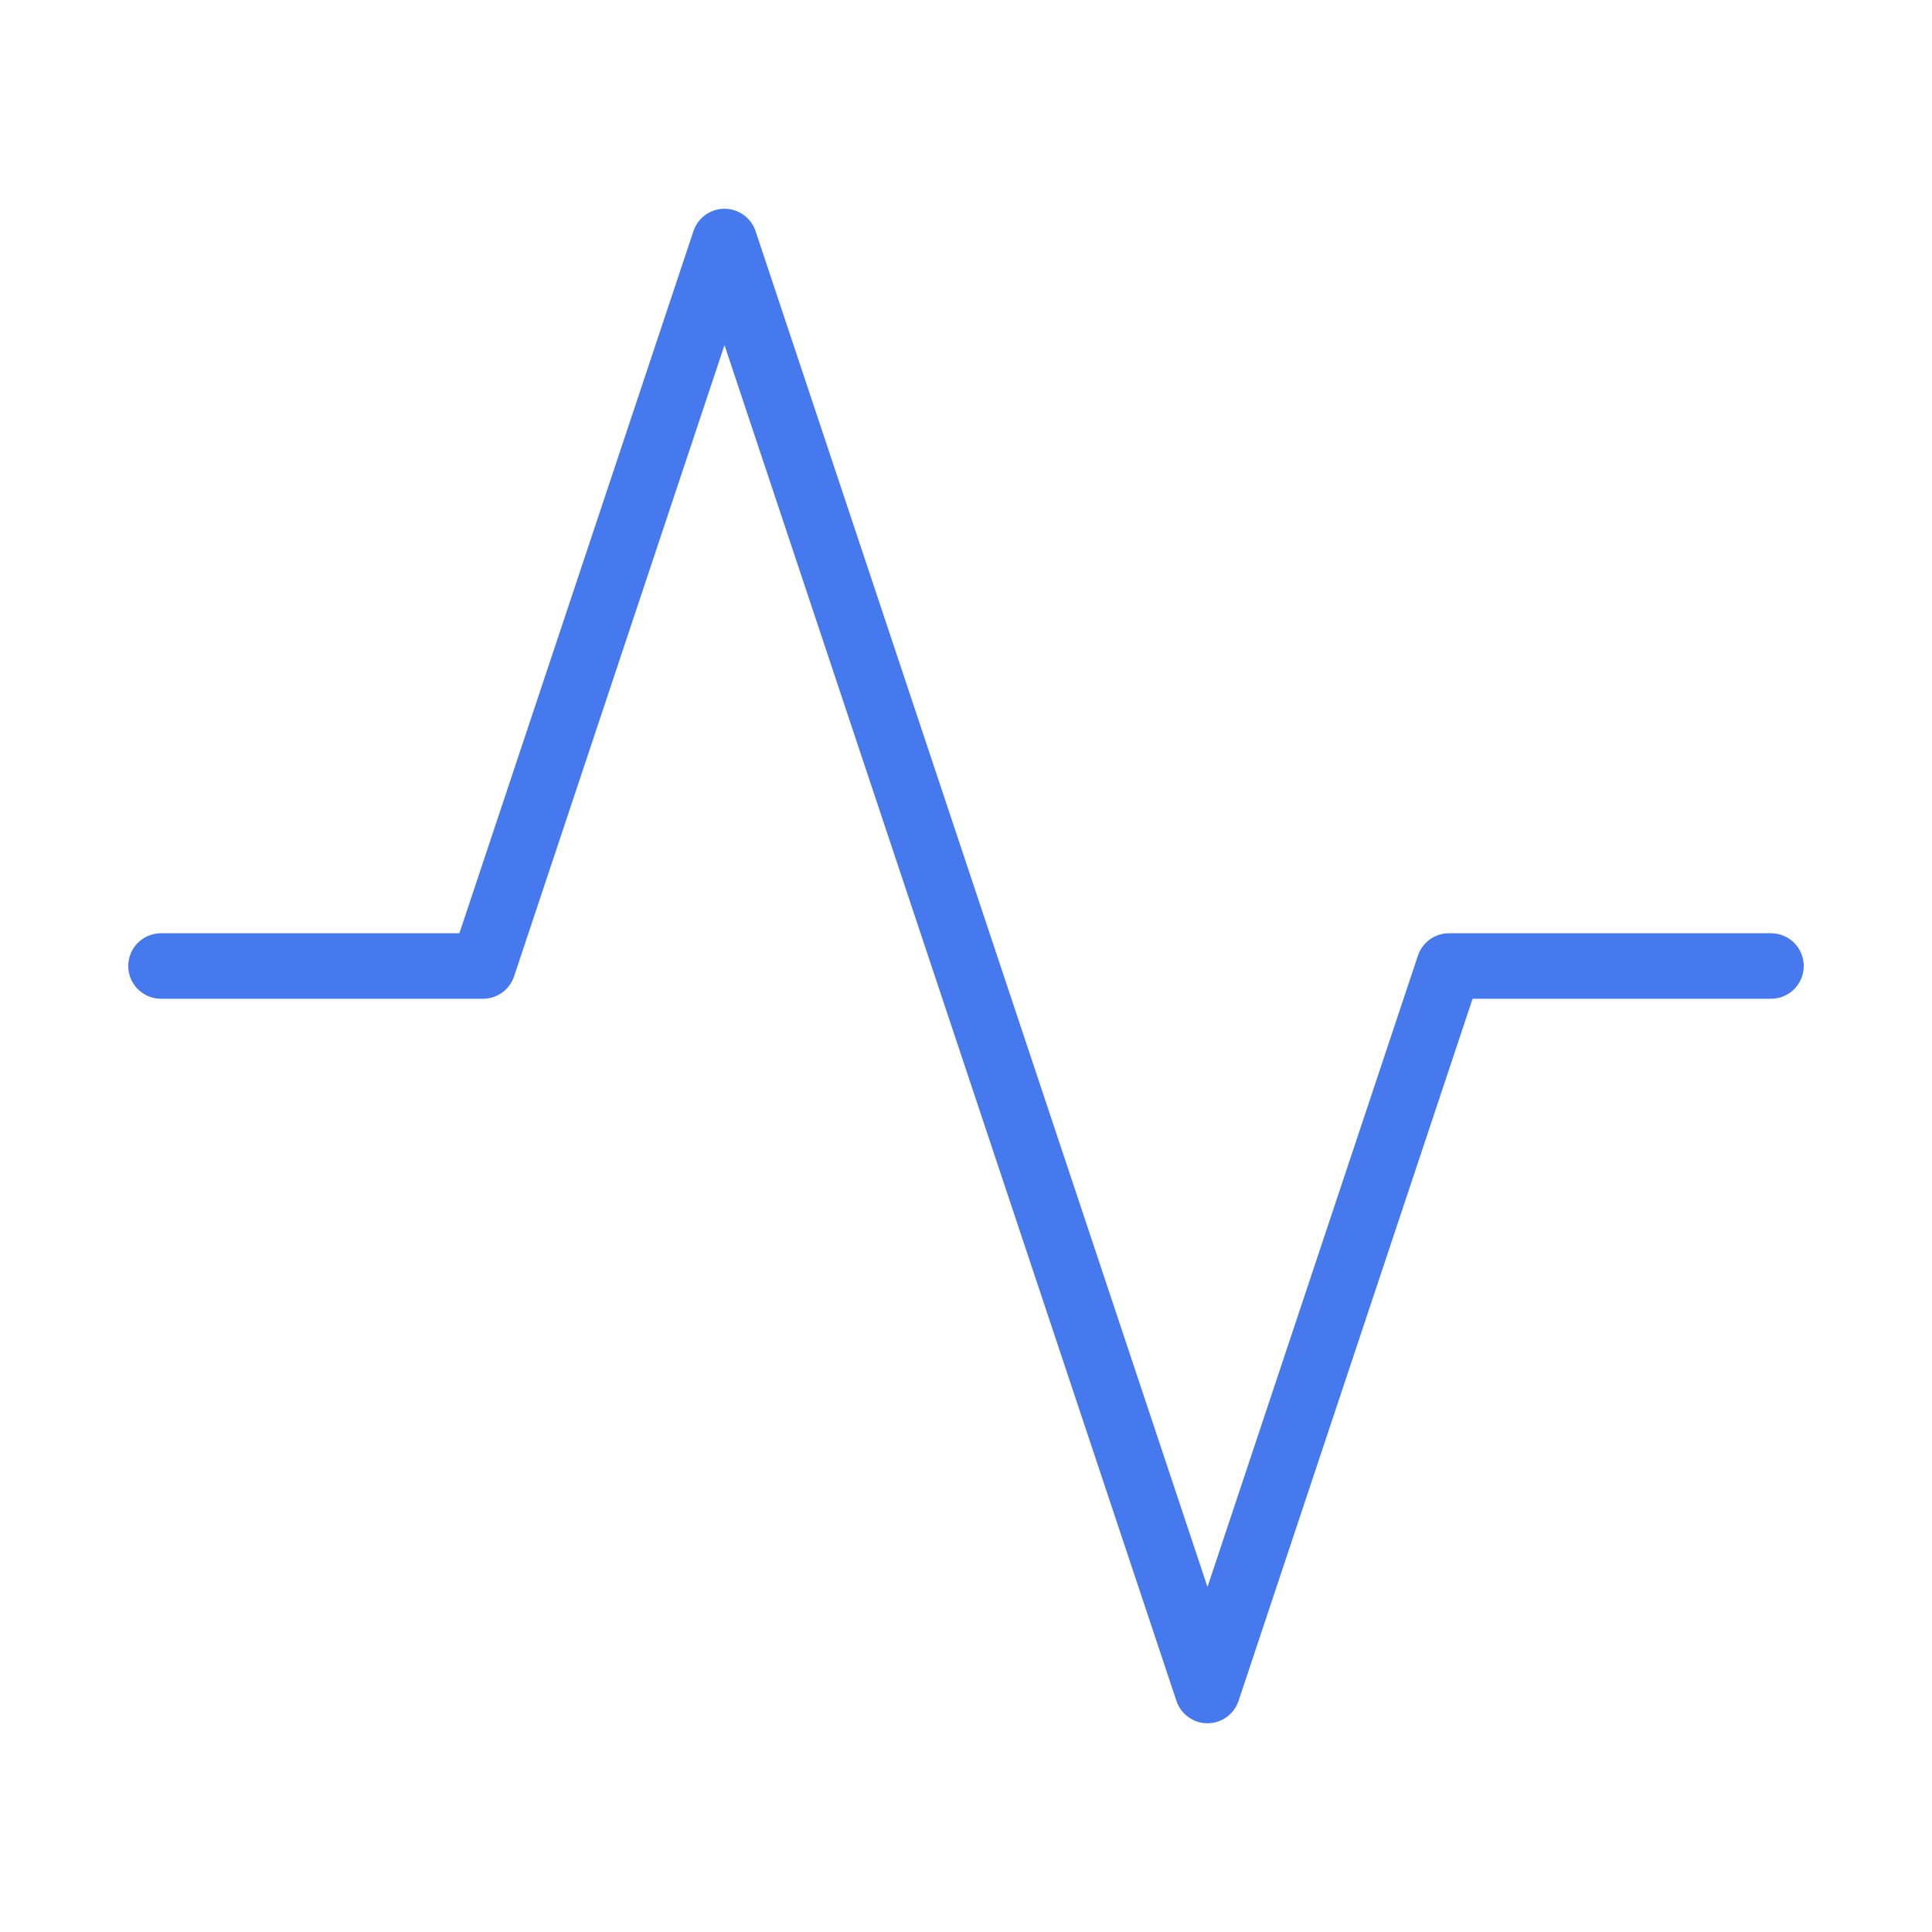 <svg width="59" height="59" viewBox="0 0 59 59" fill="none" xmlns="http://www.w3.org/2000/svg">
<path d="M54.083 29.5H44.25L36.875 51.625L22.125 7.375L14.75 29.5H4.917" stroke="#4678EE" stroke-width="2" stroke-linecap="round" stroke-linejoin="round"/>
</svg>
